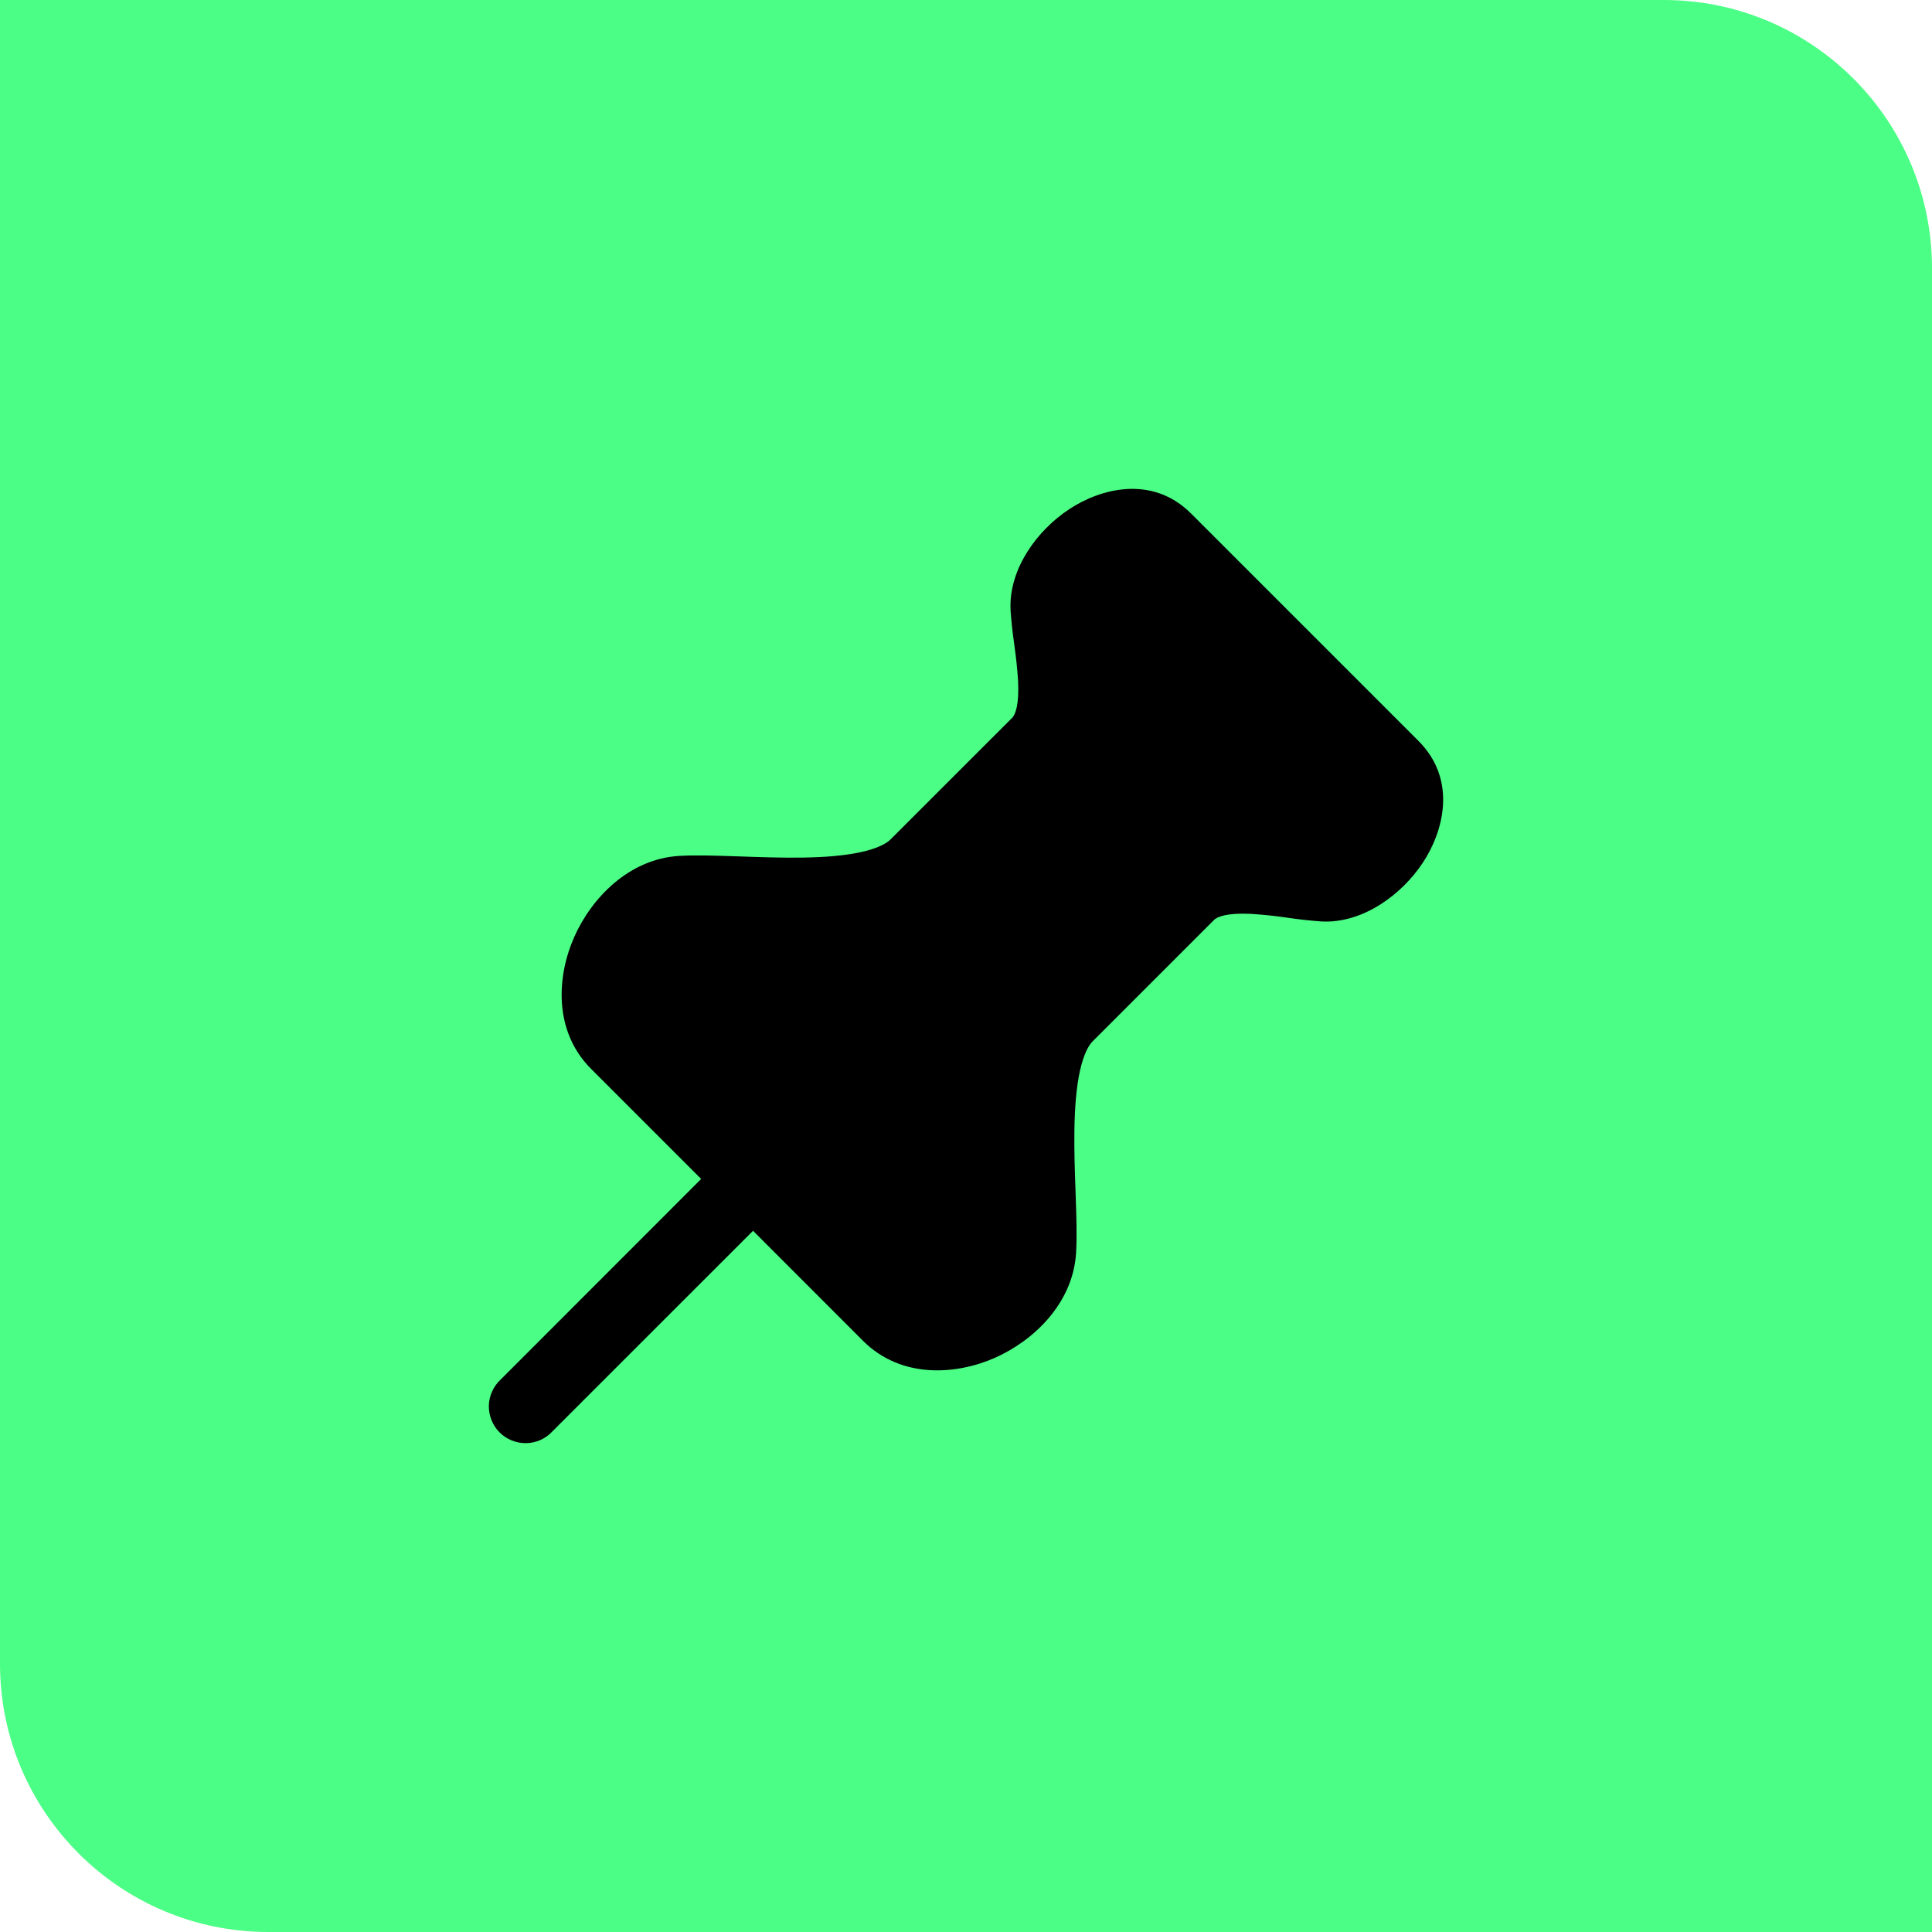 <svg xmlns="http://www.w3.org/2000/svg" fill="none" viewBox="0 0 36 36" height="36" width="36">
<path fill="#4BFE85" d="M0 0H31C33.761 0 36 2.239 36 5V36H5C2.239 36 0 33.761 0 31V0Z"></path>
<path fill="black" d="M19.923 9.488C20.495 9.109 21.464 8.838 22.195 9.57L26.429 13.804C27.163 14.536 26.891 15.505 26.512 16.076C26.306 16.386 26.038 16.65 25.725 16.851C25.421 17.045 25.037 17.192 24.622 17.17C24.422 17.155 24.222 17.134 24.023 17.105L23.961 17.096C23.747 17.065 23.532 17.043 23.317 17.029C22.858 17.006 22.681 17.084 22.625 17.139L20.356 19.408C20.284 19.481 20.192 19.643 20.123 19.954C20.057 20.255 20.027 20.625 20.02 21.035C20.014 21.428 20.027 21.831 20.042 22.219L20.043 22.262C20.057 22.647 20.07 23.041 20.051 23.349C19.992 24.288 19.261 24.98 18.541 25.3C17.821 25.619 16.795 25.698 16.081 24.984L14.032 22.934L10.292 26.673C10.23 26.741 10.154 26.794 10.071 26.832C9.987 26.869 9.896 26.889 9.805 26.891C9.713 26.892 9.622 26.875 9.537 26.841C9.452 26.807 9.374 26.756 9.309 26.691C9.245 26.626 9.193 26.549 9.159 26.463C9.125 26.378 9.108 26.287 9.109 26.195C9.111 26.104 9.131 26.013 9.169 25.93C9.206 25.846 9.26 25.77 9.327 25.708L13.065 21.968L11.016 19.919C10.302 19.205 10.381 18.179 10.7 17.459C11.019 16.74 11.712 16.008 12.65 15.949C12.96 15.93 13.353 15.944 13.739 15.957L13.781 15.958C14.169 15.972 14.572 15.986 14.966 15.98C15.375 15.973 15.745 15.944 16.046 15.877C16.357 15.808 16.52 15.716 16.592 15.643L18.861 13.375C18.916 13.319 18.994 13.142 18.97 12.682C18.956 12.467 18.934 12.252 18.903 12.038L18.895 11.976C18.866 11.777 18.845 11.578 18.831 11.377C18.808 10.963 18.954 10.578 19.148 10.274C19.344 9.964 19.617 9.691 19.923 9.488Z"></path>
</svg>
